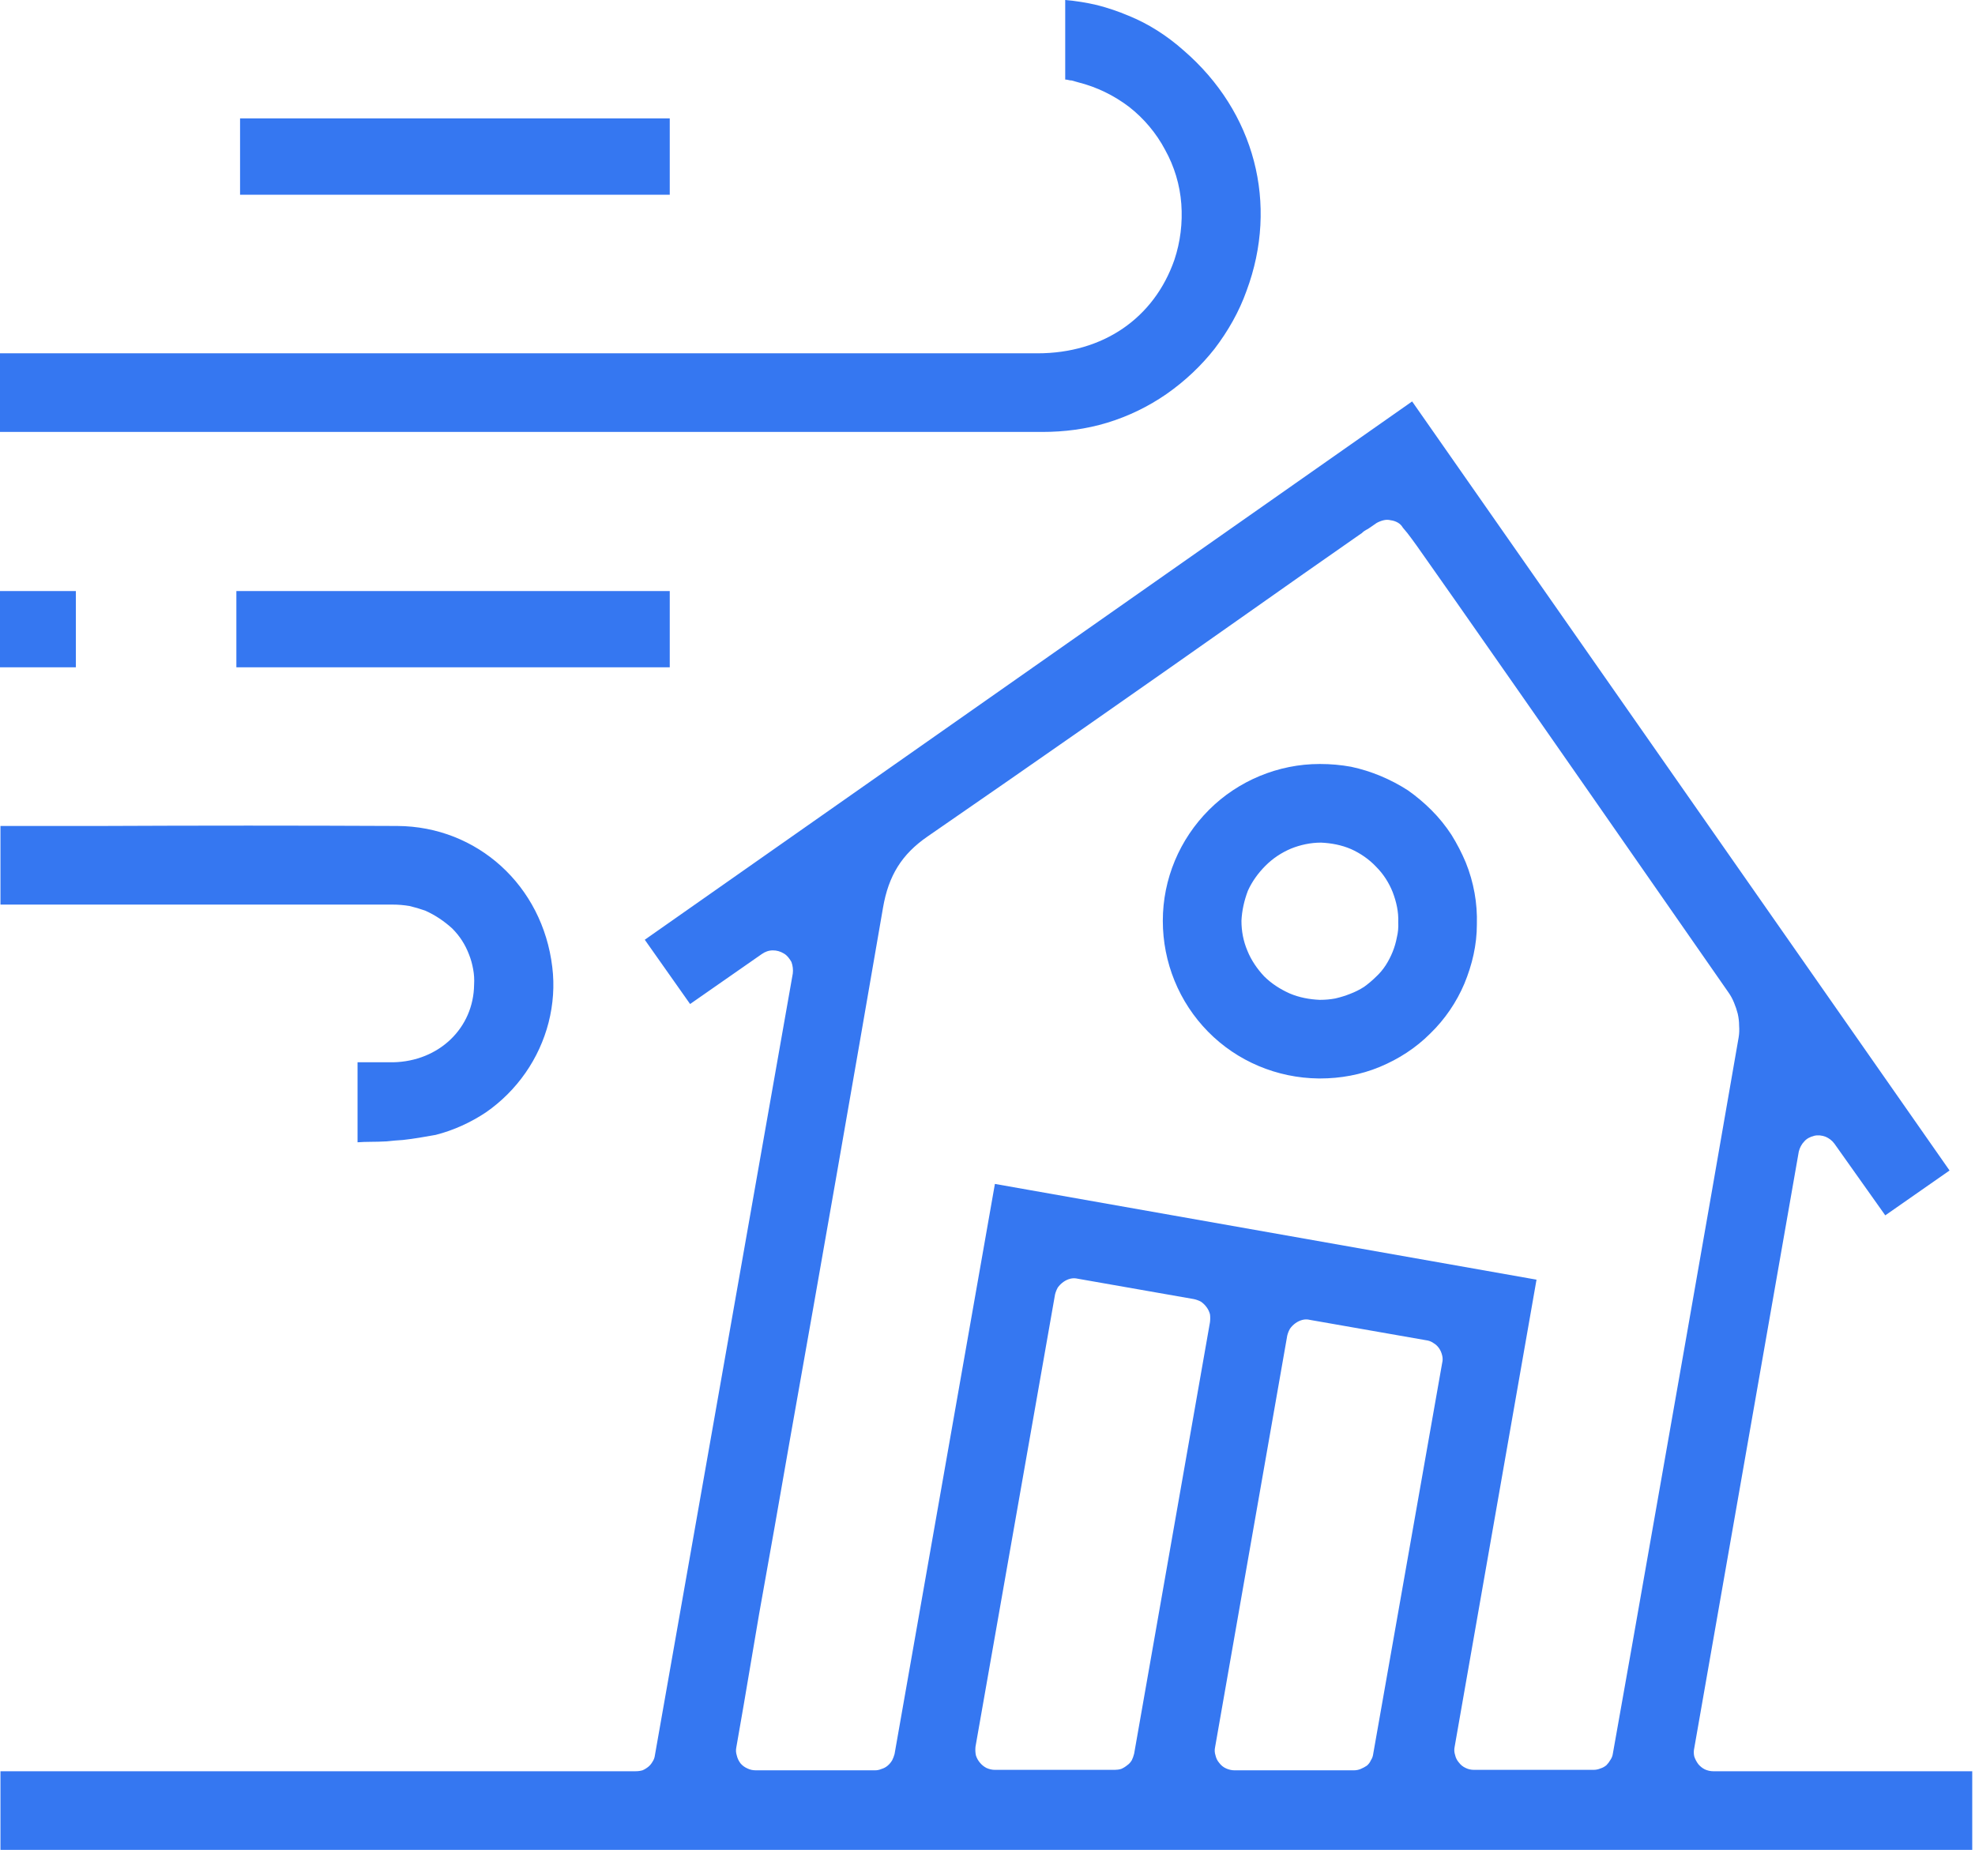 <svg width="60" height="57" viewBox="0 0 60 57" fill="none" xmlns="http://www.w3.org/2000/svg">
<g clip-path="url(#clip0_28_1148)">
<path fill-rule="evenodd" clip-rule="evenodd" d="M19.307 53.817C19.382 53.817 19.452 53.808 19.518 53.789C19.584 53.761 19.644 53.724 19.701 53.677C19.747 53.639 19.79 53.588 19.827 53.522C19.864 53.466 19.888 53.401 19.897 53.325L24.085 29.578C24.099 29.466 24.085 29.34 24.043 29.227C23.986 29.129 23.916 29.03 23.818 28.974C23.705 28.904 23.593 28.876 23.48 28.876C23.354 28.876 23.242 28.918 23.143 28.988L20.965 30.506L19.588 28.553L42.9 12.197L59.227 35.564L57.274 36.927L55.729 34.749C55.658 34.651 55.56 34.581 55.462 34.539C55.349 34.496 55.223 34.482 55.111 34.511C54.998 34.539 54.886 34.595 54.815 34.679C54.731 34.764 54.675 34.876 54.647 34.988L51.471 53.115C51.452 53.199 51.452 53.283 51.471 53.368C51.499 53.452 51.541 53.532 51.598 53.607C51.654 53.672 51.719 53.724 51.794 53.761C51.879 53.799 51.963 53.817 52.047 53.817H59.916V56.206H0.014V53.817H19.307ZM22.384 53.34C22.403 53.424 22.441 53.504 22.497 53.578C22.553 53.644 22.623 53.696 22.708 53.733C22.783 53.77 22.867 53.789 22.961 53.789H26.586C26.651 53.789 26.717 53.775 26.783 53.747C26.848 53.728 26.909 53.696 26.965 53.649C27.021 53.602 27.068 53.546 27.106 53.48C27.134 53.424 27.157 53.363 27.176 53.297L30.225 35.972L46.679 38.881L44.192 53.073C44.174 53.157 44.178 53.241 44.206 53.325C44.225 53.41 44.263 53.485 44.319 53.55C44.375 53.625 44.445 53.681 44.53 53.719C44.605 53.756 44.689 53.775 44.783 53.775H48.408C48.483 53.775 48.553 53.761 48.619 53.733C48.684 53.714 48.745 53.681 48.801 53.635C48.848 53.588 48.89 53.532 48.928 53.466C48.965 53.41 48.989 53.349 48.998 53.283L49.574 50.038C50.642 43.967 51.752 37.686 52.82 31.518C52.839 31.405 52.843 31.288 52.834 31.166C52.834 31.044 52.82 30.923 52.792 30.801C52.764 30.689 52.726 30.576 52.679 30.464C52.633 30.351 52.577 30.248 52.511 30.155C49.743 26.178 46.932 22.131 44.206 18.239L43.04 16.581C42.942 16.44 42.843 16.314 42.759 16.201C42.712 16.145 42.666 16.089 42.619 16.033C42.581 15.967 42.53 15.916 42.464 15.878C42.398 15.841 42.328 15.817 42.253 15.808C42.178 15.789 42.103 15.789 42.029 15.808C41.953 15.827 41.883 15.855 41.818 15.892C41.752 15.939 41.691 15.981 41.635 16.019C41.607 16.038 41.579 16.056 41.551 16.075C41.513 16.094 41.48 16.112 41.452 16.131C41.424 16.15 41.396 16.173 41.368 16.201C41.34 16.22 41.312 16.239 41.284 16.258C40.169 17.035 39.054 17.817 37.94 18.604C34.75 20.852 31.434 23.171 28.174 25.419C27.401 25.953 26.993 26.599 26.825 27.583C25.897 32.965 24.942 38.431 24 43.728C23.691 45.508 23.377 47.283 23.059 49.054C22.904 49.967 22.75 50.867 22.595 51.794L22.37 53.087C22.352 53.171 22.356 53.255 22.384 53.34ZM43.813 41.185C43.794 41.101 43.761 41.026 43.715 40.96C43.668 40.895 43.612 40.843 43.546 40.806C43.48 40.759 43.406 40.731 43.321 40.721L39.794 40.103C39.719 40.084 39.644 40.084 39.569 40.103C39.495 40.122 39.424 40.155 39.359 40.201C39.293 40.248 39.237 40.304 39.19 40.37C39.153 40.436 39.124 40.506 39.106 40.581L36.914 53.087C36.895 53.171 36.9 53.255 36.928 53.34C36.947 53.424 36.984 53.499 37.04 53.564C37.096 53.639 37.167 53.696 37.251 53.733C37.335 53.77 37.42 53.789 37.504 53.789H41.129C41.204 53.789 41.274 53.775 41.34 53.747C41.406 53.719 41.466 53.686 41.523 53.649C41.579 53.602 41.621 53.546 41.649 53.48C41.687 53.424 41.71 53.358 41.719 53.283L43.813 41.41C43.832 41.335 43.832 41.26 43.813 41.185ZM36.759 39.934C36.74 39.859 36.708 39.789 36.661 39.724C36.614 39.658 36.558 39.602 36.492 39.555C36.427 39.518 36.352 39.489 36.267 39.471L32.74 38.852C32.666 38.834 32.59 38.834 32.516 38.852C32.441 38.871 32.37 38.904 32.305 38.951C32.239 38.998 32.183 39.054 32.136 39.119C32.099 39.185 32.071 39.255 32.052 39.33L29.635 53.073C29.626 53.166 29.63 53.255 29.649 53.34C29.677 53.424 29.719 53.499 29.776 53.564C29.832 53.63 29.897 53.681 29.972 53.719C30.057 53.756 30.141 53.775 30.225 53.775H33.864C33.93 53.775 33.996 53.766 34.061 53.747C34.127 53.719 34.188 53.681 34.244 53.635C34.3 53.597 34.347 53.546 34.385 53.48C34.413 53.424 34.436 53.358 34.455 53.283L36.759 40.173C36.769 40.089 36.769 40.009 36.759 39.934ZM8.614 13.124H-0.014V10.735H8.305C16.043 10.735 23.78 10.735 31.518 10.735C33.513 10.735 35.059 9.667 35.677 7.897C35.86 7.349 35.93 6.773 35.888 6.197C35.846 5.621 35.677 5.059 35.396 4.553C35.129 4.047 34.75 3.597 34.3 3.246C33.836 2.895 33.316 2.642 32.755 2.501C32.726 2.492 32.694 2.482 32.656 2.473C32.619 2.464 32.586 2.454 32.558 2.445C32.52 2.445 32.487 2.44 32.459 2.431C32.422 2.422 32.389 2.417 32.361 2.417V0C32.689 0.028 33.012 0.08 33.331 0.155C33.658 0.239 33.977 0.347 34.286 0.478C34.586 0.6 34.876 0.749 35.157 0.927C35.438 1.105 35.705 1.307 35.958 1.532C38.122 3.4 38.853 6.197 37.869 8.838C37.644 9.471 37.307 10.061 36.9 10.595C36.492 11.115 36 11.579 35.438 11.972C34.89 12.351 34.286 12.646 33.64 12.843C32.993 13.04 32.333 13.124 31.659 13.124C23.972 13.124 16.16 13.124 8.614 13.124ZM12.745 34.567C12.576 34.595 12.408 34.618 12.239 34.637C12.08 34.646 11.916 34.66 11.748 34.679C11.579 34.688 11.41 34.693 11.242 34.693C11.12 34.693 10.993 34.698 10.862 34.707V32.276C11.227 32.276 11.579 32.276 11.944 32.276C13.335 32.248 14.389 31.236 14.403 29.916C14.413 29.756 14.403 29.602 14.375 29.452C14.347 29.293 14.305 29.143 14.249 29.002C14.192 28.852 14.122 28.712 14.038 28.581C13.954 28.45 13.855 28.328 13.743 28.215C13.621 28.103 13.49 28 13.349 27.906C13.209 27.813 13.064 27.733 12.914 27.667C12.755 27.611 12.595 27.564 12.436 27.527C12.267 27.499 12.099 27.485 11.93 27.485C9.092 27.485 6.197 27.485 3.387 27.485H0.014V25.096C1.026 25.096 2.038 25.096 3.05 25.096C6.014 25.082 9.064 25.082 12.071 25.096C14.502 25.11 16.483 26.909 16.778 29.382C16.848 29.944 16.806 30.52 16.666 31.068C16.525 31.616 16.286 32.136 15.963 32.599C15.64 33.063 15.232 33.471 14.768 33.794C14.305 34.103 13.785 34.342 13.237 34.482C13.068 34.511 12.904 34.539 12.745 34.567ZM7.181 20.276V17.958H20.347V20.276H7.181ZM7.293 5.916V3.597H20.347V5.916H7.293ZM2.305 17.958V20.276H0V17.958H2.305ZM41.045 23.297C41.354 23.363 41.654 23.457 41.944 23.578C42.235 23.7 42.511 23.845 42.773 24.014C43.026 24.192 43.265 24.393 43.49 24.618C43.715 24.843 43.916 25.091 44.094 25.363C44.263 25.635 44.408 25.916 44.53 26.206C44.651 26.506 44.74 26.815 44.797 27.134C44.853 27.443 44.876 27.761 44.867 28.089C44.867 28.707 44.726 29.311 44.487 29.888C44.249 30.45 43.897 30.97 43.448 31.405C43.012 31.841 42.492 32.178 41.916 32.417C41.34 32.656 40.722 32.768 40.103 32.768H40.061C38.797 32.754 37.588 32.248 36.703 31.349C35.818 30.45 35.326 29.241 35.326 27.977C35.326 26.712 35.832 25.503 36.731 24.604C37.616 23.719 38.839 23.213 40.089 23.213H40.103C40.422 23.213 40.736 23.241 41.045 23.297ZM42.309 27.105C42.197 26.824 42.029 26.557 41.804 26.333C41.593 26.108 41.326 25.925 41.045 25.799C40.75 25.672 40.441 25.616 40.132 25.602C39.808 25.602 39.499 25.672 39.218 25.785C38.923 25.911 38.67 26.08 38.445 26.304C38.221 26.529 38.038 26.782 37.911 27.063C37.799 27.358 37.729 27.667 37.715 27.977C37.715 28.286 37.771 28.595 37.897 28.89C38.01 29.171 38.192 29.438 38.403 29.663C38.628 29.888 38.895 30.056 39.176 30.183C39.471 30.309 39.78 30.365 40.089 30.379H40.103C40.263 30.379 40.417 30.365 40.567 30.337C40.726 30.3 40.876 30.253 41.017 30.197C41.167 30.14 41.307 30.07 41.438 29.986C41.569 29.892 41.691 29.789 41.804 29.677C41.916 29.574 42.014 29.457 42.099 29.326C42.183 29.194 42.253 29.058 42.309 28.918C42.366 28.777 42.408 28.632 42.436 28.482C42.473 28.333 42.487 28.178 42.478 28.019C42.492 27.71 42.422 27.401 42.309 27.105Z" fill="#3577F1"/>
</g>
<defs>
<clipPath id="clip0_28_1148">
<rect width="60" height="56.206" fill="white"/>
</clipPath>
</defs>
</svg>
